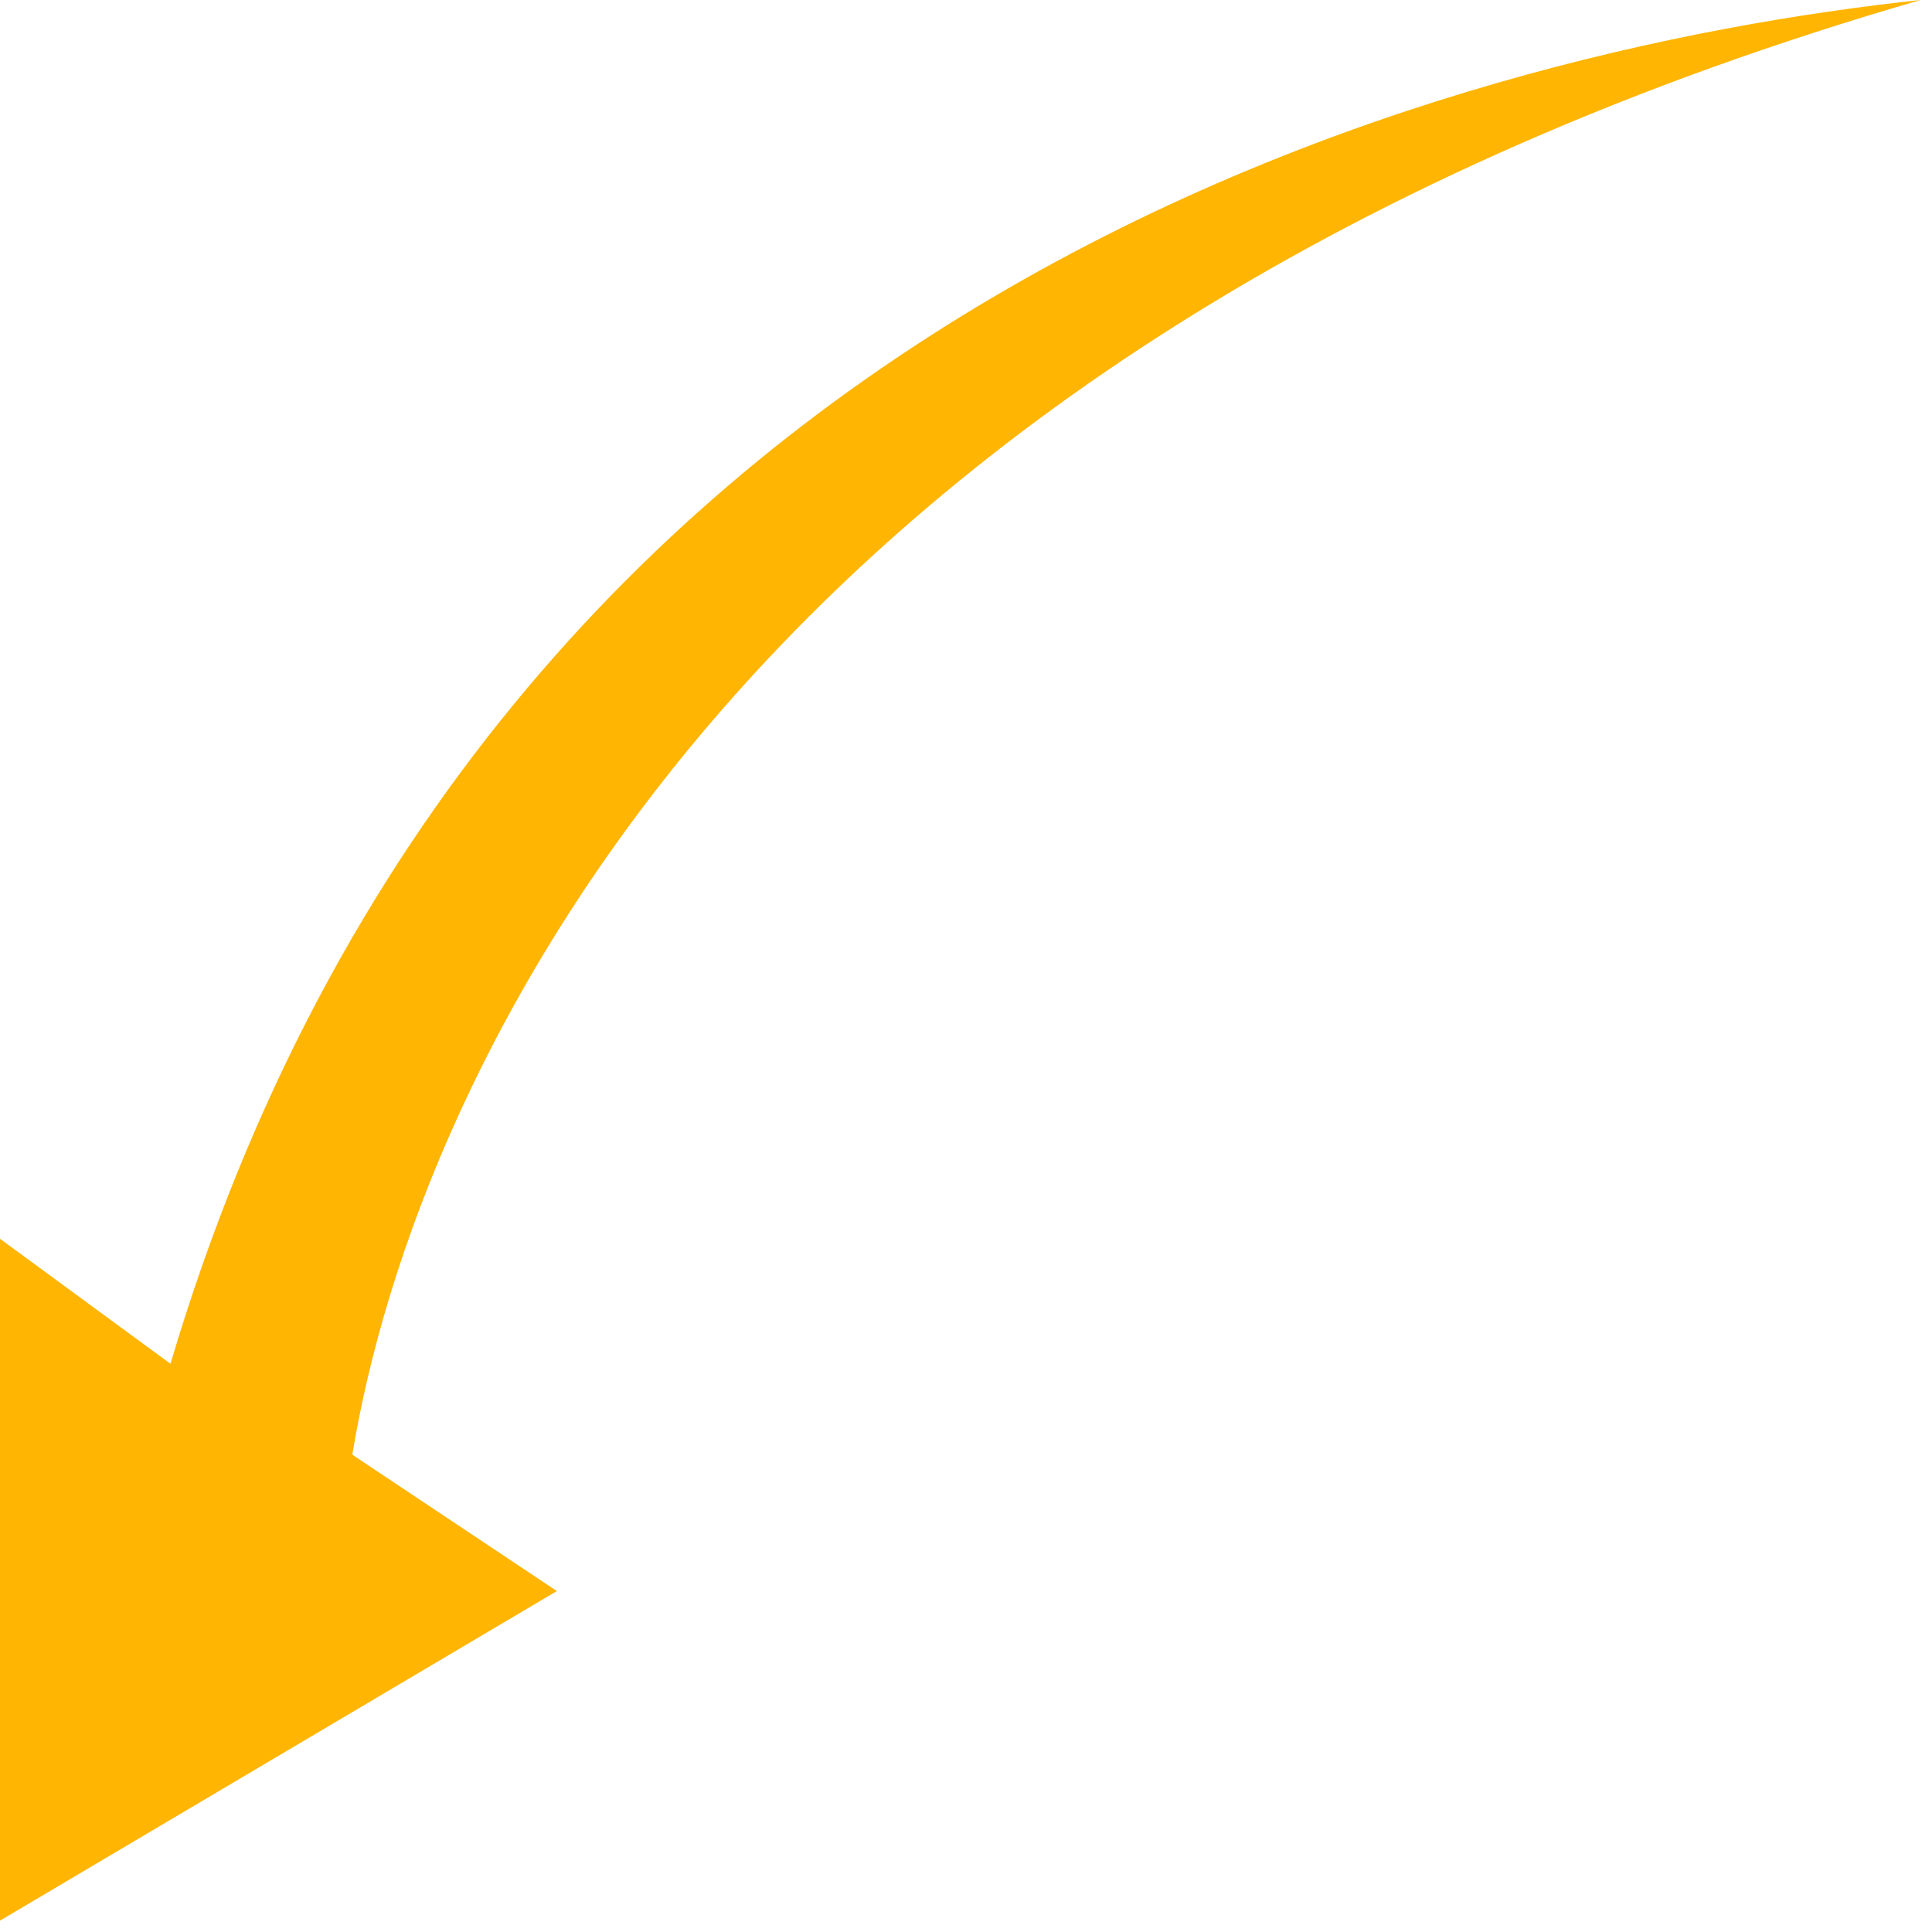 <svg width="85" height="85" viewBox="0 0 85 85" fill="none" xmlns="http://www.w3.org/2000/svg">
<path d="M7.5 60C21.5 12.8 64.167 2.167 84.5 0C33.3 14.8 18.333 46.833 15.5 64L24.5 70L0 84.5V54.5L7.5 60Z" fill="#FFB502"/>
</svg>
